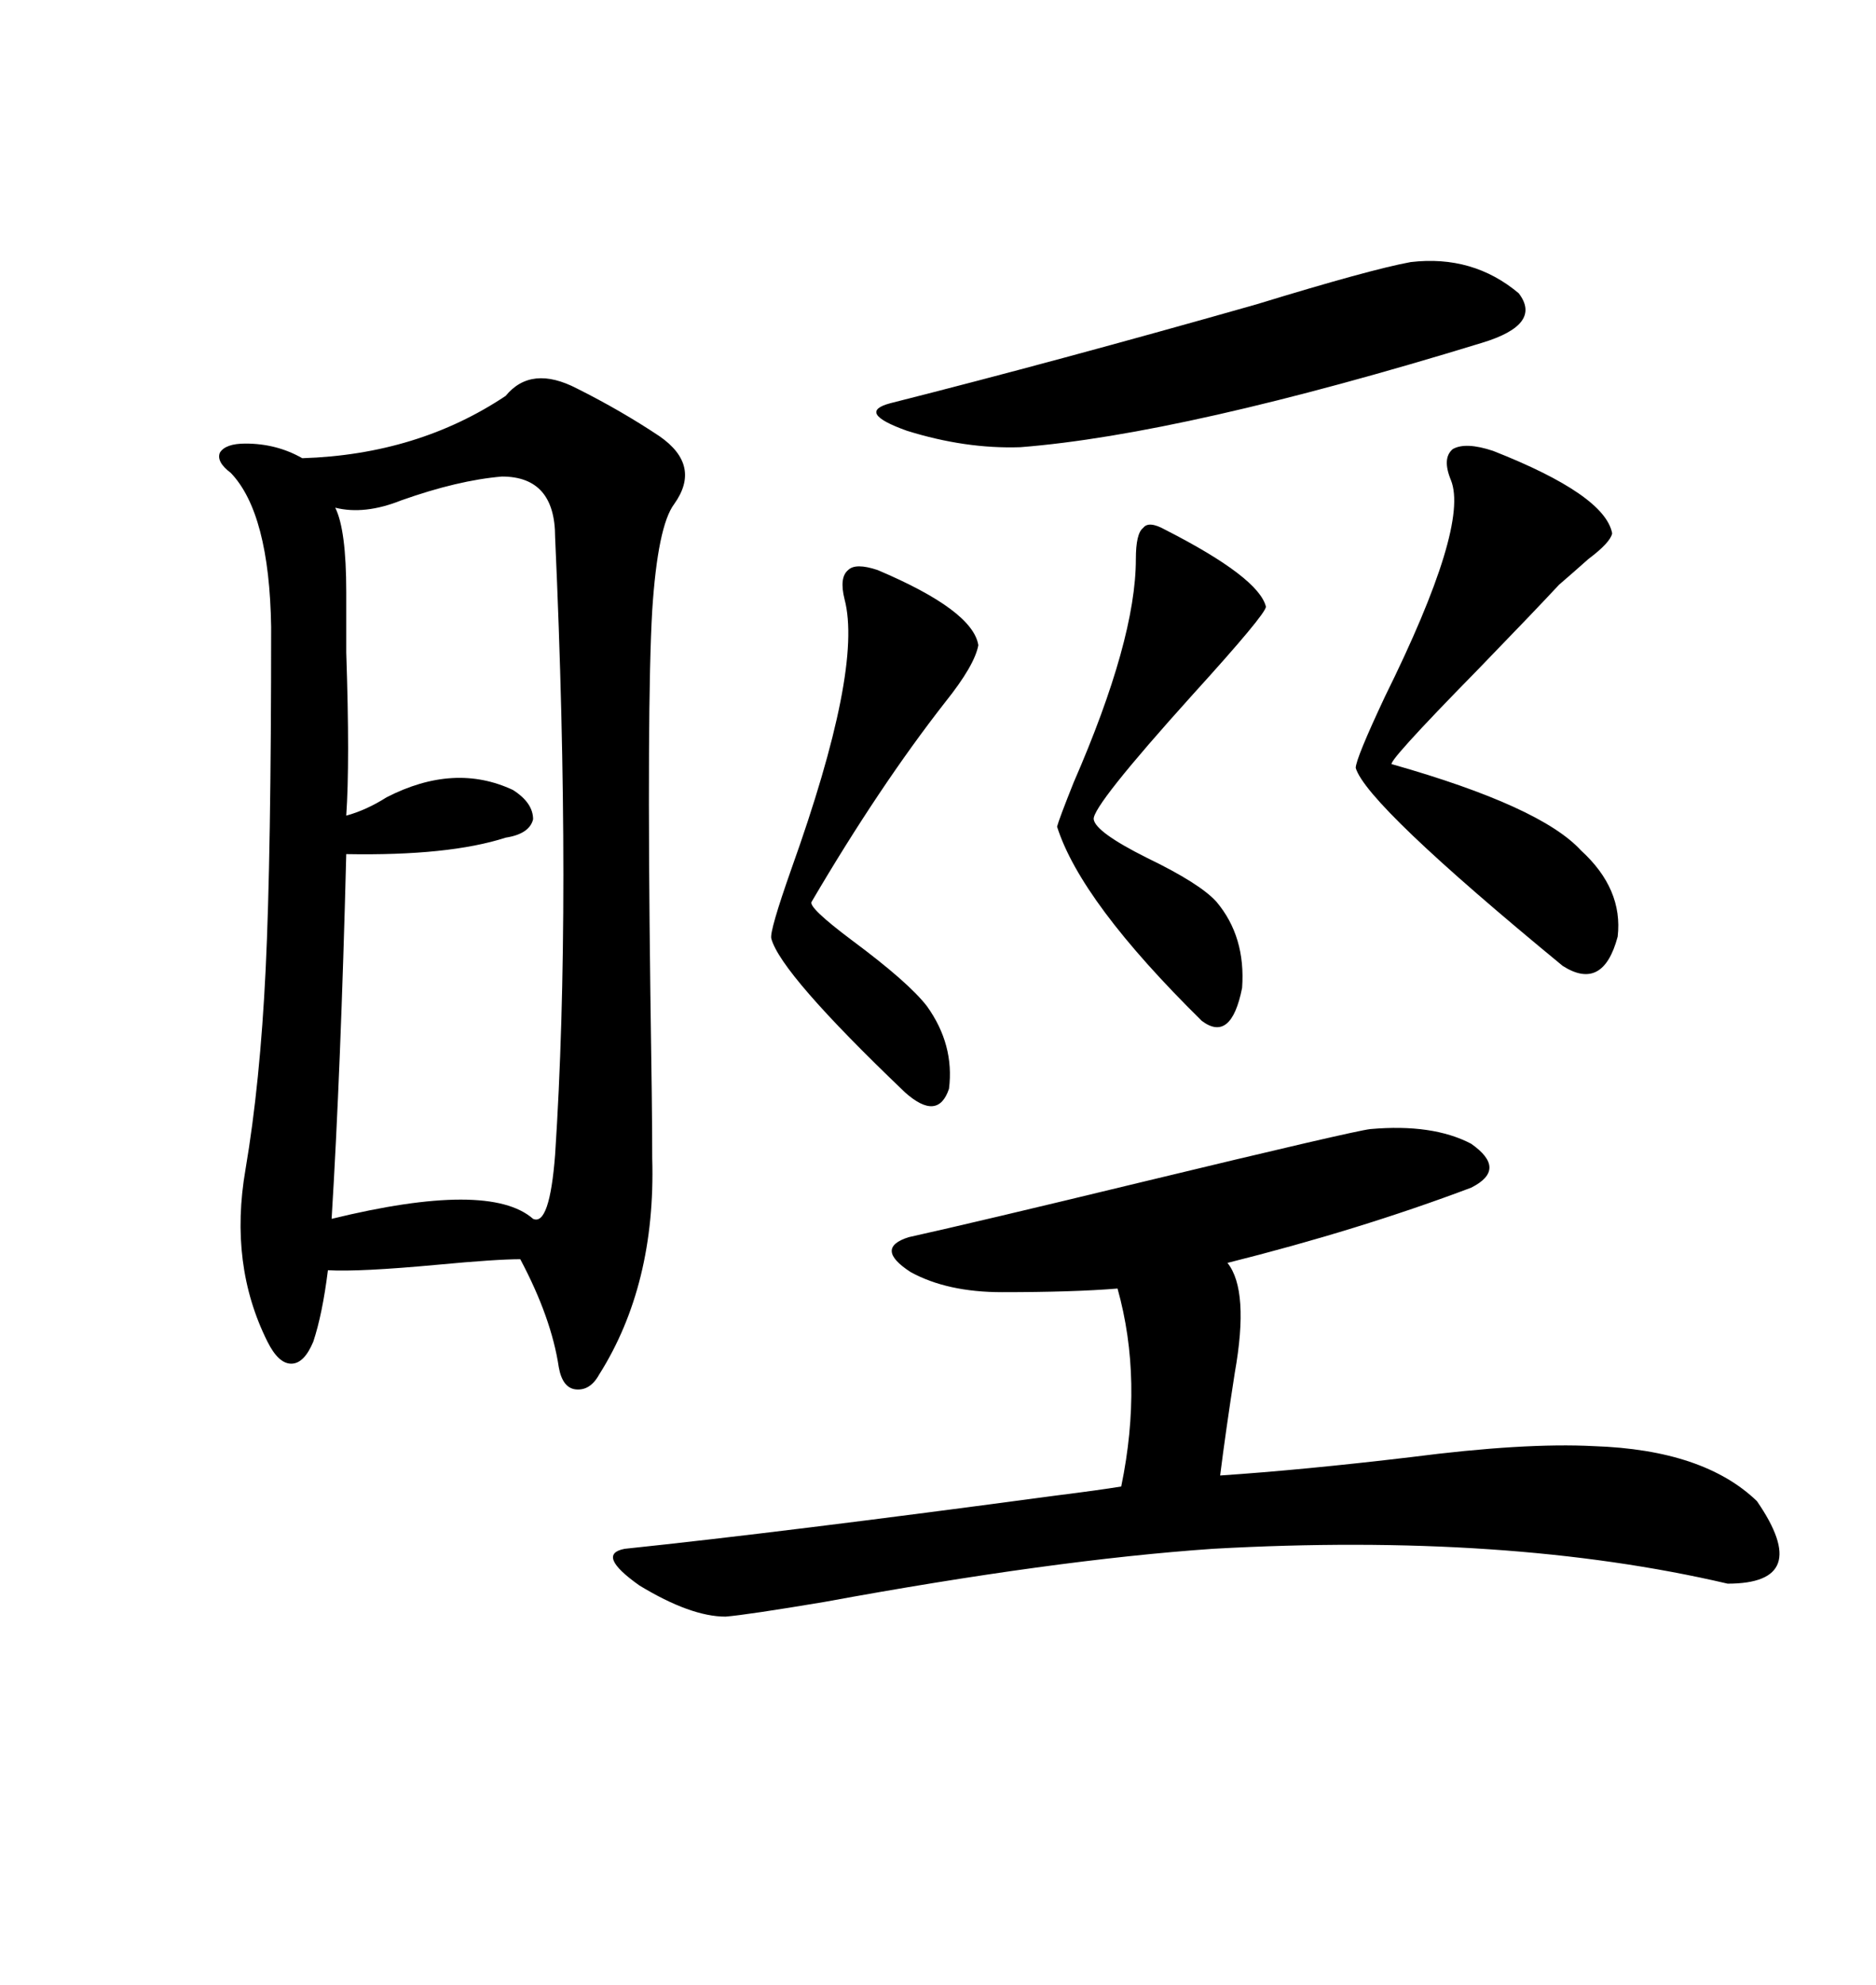 <svg xmlns="http://www.w3.org/2000/svg" xmlns:xlink="http://www.w3.org/1999/xlink" width="300" height="317.285"><path d="M80.86 63.28L80.86 63.28Q84.96 58.30 92.29 62.11L92.29 62.11Q99.32 65.63 105.47 69.73L105.47 69.73Q112.21 74.41 107.81 80.57L107.81 80.57Q105.18 84.08 104.30 97.56L104.30 97.56Q103.42 112.79 104.00 158.50L104.00 158.50Q104.30 177.54 104.30 185.16L104.30 185.16Q104.88 205.37 95.80 219.73L95.80 219.73Q94.34 222.36 91.99 222.07L91.99 222.07Q89.94 221.78 89.36 218.55L89.36 218.55Q88.18 210.64 83.20 201.27L83.20 201.27Q79.39 201.27 70.02 202.15L70.02 202.15Q57.42 203.32 52.44 203.03L52.44 203.03Q51.56 210.06 50.10 214.45L50.10 214.45Q48.63 217.97 46.58 217.97L46.58 217.97Q44.53 217.97 42.77 214.45L42.77 214.45Q36.62 202.15 39.26 186.91L39.26 186.91Q41.60 173.14 42.48 154.98L42.48 154.98Q43.36 136.82 43.36 100.20L43.36 100.20Q43.07 82.03 36.91 75.59L36.91 75.59Q34.57 73.83 35.16 72.36L35.16 72.36Q36.04 70.90 39.26 70.90L39.26 70.90Q44.24 70.90 48.34 73.24L48.34 73.24Q66.80 72.66 80.86 63.28ZM219.14 180.47L219.14 180.47Q229.10 179.59 235.25 182.81L235.25 182.81Q241.11 186.91 235.25 189.84L235.25 189.84Q217.38 196.58 196.29 201.86L196.29 201.86Q199.80 206.25 197.46 219.43L197.46 219.43Q196.00 228.81 195.12 235.84L195.12 235.84Q208.30 234.96 225.59 232.91L225.59 232.91Q243.75 230.57 254.88 231.15L254.88 231.15Q272.46 231.74 280.96 239.94L280.96 239.94Q290.04 253.13 276.27 253.13L276.27 253.13Q241.11 244.92 193.95 247.56L193.95 247.56Q168.46 249.32 131.84 256.05L131.84 256.05Q119.53 258.11 116.02 258.40L116.02 258.40Q110.45 258.40 102.25 253.42L102.25 253.42Q95.21 248.44 99.90 247.56L99.90 247.56Q125.10 244.92 168.75 239.06L168.75 239.06Q175.78 238.18 179.30 237.60L179.30 237.60Q182.81 220.61 178.71 205.96L178.71 205.96Q171.68 206.54 160.25 206.54L160.25 206.54Q151.46 206.54 145.61 203.32L145.61 203.32Q139.75 199.51 145.31 197.75L145.31 197.75Q155.86 195.41 182.52 188.96L182.52 188.96Q216.50 180.76 219.14 180.47ZM80.27 76.17L80.27 76.17Q73.24 76.76 64.16 79.98L64.16 79.98Q58.30 82.32 53.61 81.15L53.61 81.15Q55.37 84.67 55.37 94.63L55.37 94.63Q55.37 97.27 55.37 104.30L55.37 104.30Q55.96 121.88 55.37 130.37L55.37 130.37Q58.59 129.49 61.82 127.44L61.82 127.44Q72.66 121.88 82.03 126.27L82.03 126.27Q85.25 128.32 85.25 130.96L85.25 130.96Q84.67 133.30 80.86 133.89L80.86 133.89Q71.78 136.82 55.37 136.52L55.37 136.52Q54.49 171.09 53.03 194.82L53.03 194.82Q78.22 188.67 85.25 194.82L85.25 194.82Q87.89 196.00 88.77 184.57L88.77 184.57Q91.41 144.43 88.77 85.84L88.77 85.84Q88.77 76.17 80.27 76.17ZM238.77 72.07L238.77 72.07Q256.64 79.10 257.81 85.25L257.81 85.25Q257.52 86.72 254.00 89.36L254.00 89.36Q251.37 91.70 249.32 93.46L249.32 93.46Q245.51 97.56 236.43 106.93L236.43 106.93Q221.19 122.46 222.66 122.17L222.66 122.17Q246.39 128.91 252.83 135.94L252.83 135.94Q259.57 142.09 258.69 149.71L258.69 149.71Q256.35 158.50 249.90 154.39L249.90 154.39Q218.55 128.61 216.80 122.75L216.80 122.75Q216.80 121.29 221.48 111.33L221.48 111.33Q234.96 84.08 232.03 76.76L232.03 76.76Q230.57 73.24 232.32 71.78L232.32 71.78Q234.38 70.61 238.77 72.07ZM225.59 41.89L225.59 41.89Q235.55 40.72 242.87 46.88L242.87 46.88Q246.68 51.86 237.01 54.79L237.01 54.79Q189.26 69.43 163.18 71.48L163.18 71.48Q154.39 71.78 145.02 68.85L145.02 68.85Q136.82 65.92 142.38 64.45L142.38 64.45Q169.04 57.71 200.98 48.63L200.98 48.63Q219.14 43.07 225.59 41.89ZM140.33 91.11L140.33 91.11Q155.57 97.56 156.45 103.13L156.45 103.13Q155.86 106.35 151.17 112.21L151.17 112.21Q140.63 125.68 129.79 144.14L129.79 144.14Q129.20 145.02 136.23 150.29L136.23 150.29Q145.31 157.03 148.24 160.84L148.24 160.84Q152.64 166.99 151.76 174.02L151.76 174.02Q150 179.30 144.73 174.61L144.73 174.61Q124.80 155.57 123.34 150L123.34 150Q123.05 148.83 126.56 138.87L126.56 138.87Q137.99 106.93 135.06 95.80L135.06 95.80Q134.18 92.29 135.64 91.11L135.64 91.11Q136.82 89.94 140.33 91.11ZM186.33 84.67L186.33 84.67Q201.27 92.29 202.44 96.97L202.44 96.97Q202.44 98.14 190.72 111.04L190.72 111.04Q174.61 128.91 174.90 130.96L174.90 130.96Q175.20 133.01 183.40 137.11L183.40 137.11Q191.89 141.21 194.53 144.14L194.53 144.14Q199.22 149.71 198.63 157.91L198.63 157.91Q196.88 166.70 192.19 163.18L192.19 163.18Q172.85 144.14 169.04 132.13L169.04 132.13Q169.34 130.96 171.68 125.10L171.68 125.10Q181.64 102.25 181.64 89.36L181.64 89.36Q181.64 85.25 182.81 84.38L182.81 84.38Q183.69 83.20 186.33 84.67Z"/></svg>